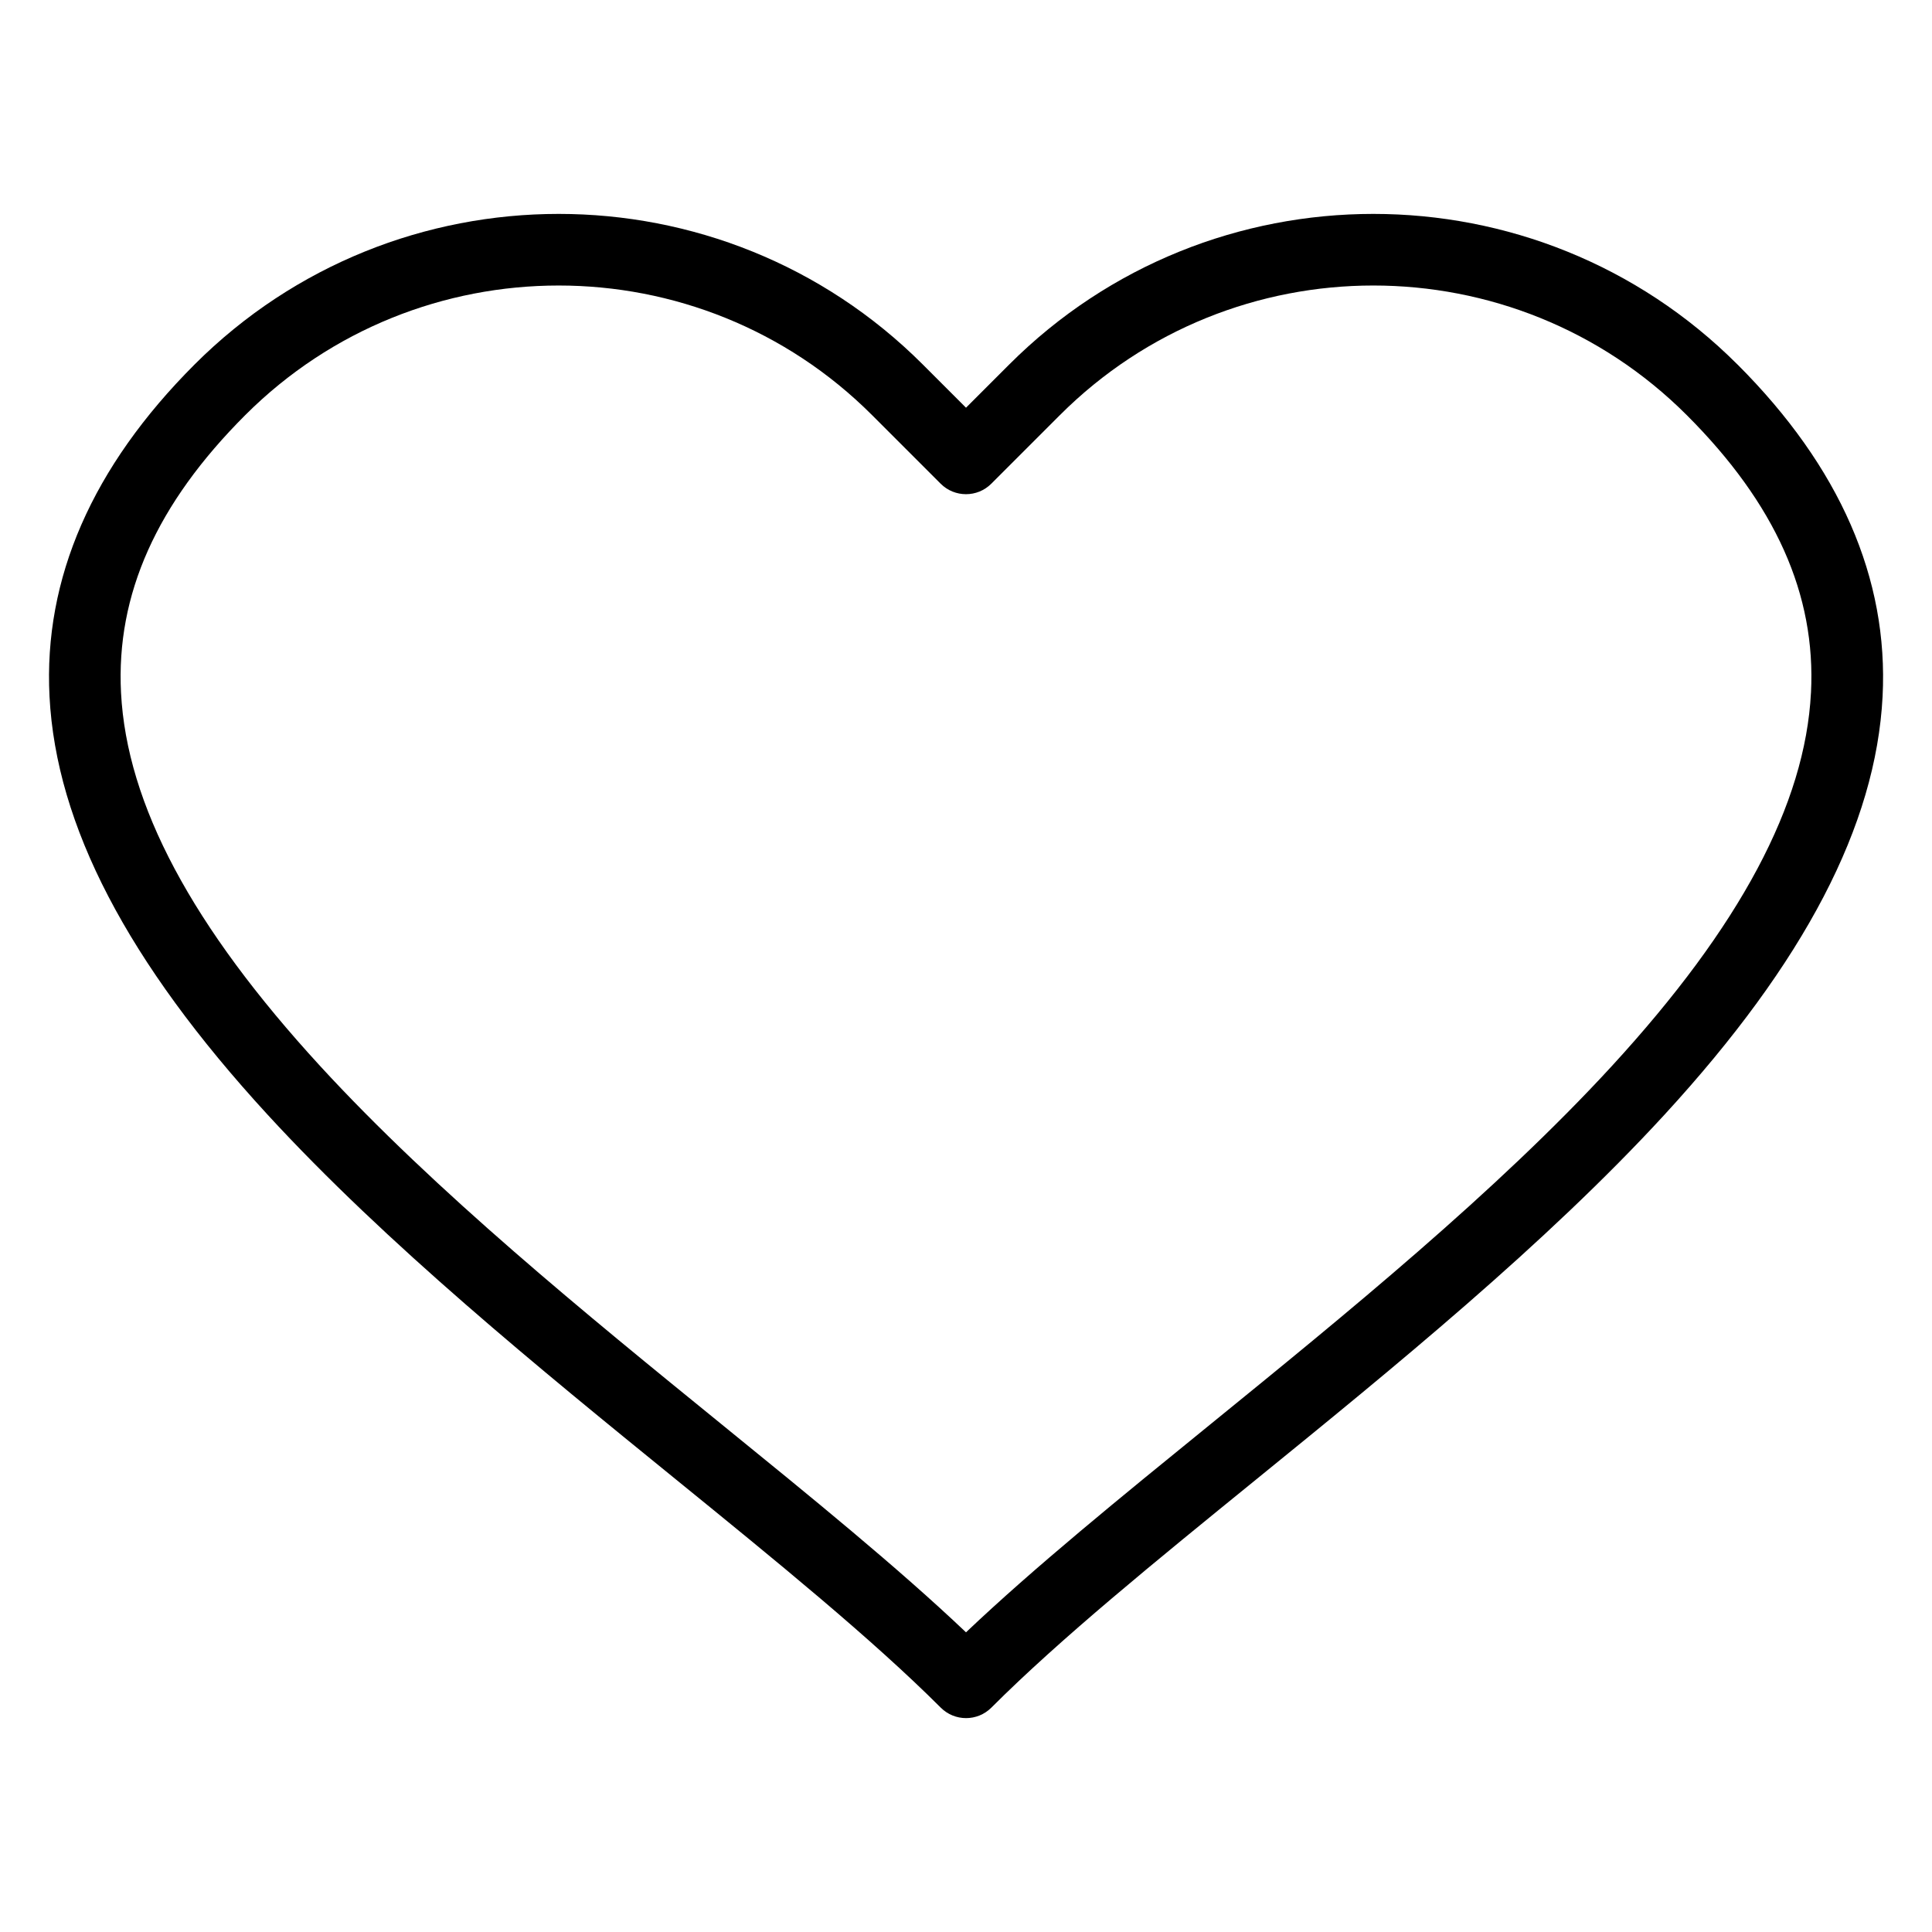 <?xml version="1.0" encoding="UTF-8"?>
<!-- Uploaded to: SVG Repo, www.svgrepo.com, Generator: SVG Repo Mixer Tools -->
<svg fill="#000000" width="800px" height="800px" version="1.1" viewBox="144 144 512 512" xmlns="http://www.w3.org/2000/svg">
 <path d="m604.44 240.59c-53.203-53.203-139.78-53.203-192.98 0l-11.457 11.457-11.457-11.457c-53.211-53.203-139.78-53.203-192.98 0-27.117 27.117-40.055 56.715-38.445 87.973 1.758 34.152 20.652 70.402 57.766 110.81 31.516 34.316 72.27 67.453 108.23 96.688 26.688 21.695 51.891 42.195 70.184 60.477 1.852 1.852 4.281 2.781 6.711 2.781 2.43 0 4.859-0.93 6.711-2.781 18.289-18.289 43.496-38.781 70.184-60.477 35.961-29.238 76.715-62.371 108.23-96.688 37.113-40.41 56.008-76.656 57.766-110.81 1.598-31.258-11.336-60.855-38.453-87.973zm19.484 86.996c-1.523 29.559-18.789 61.926-52.785 98.945-30.586 33.297-70.77 65.969-106.22 94.801-24.004 19.516-46.824 38.07-64.918 55.25-18.094-17.184-40.914-35.734-64.918-55.25-35.457-28.832-75.641-61.504-106.22-94.801-34-37.02-51.266-69.391-52.789-98.945-1.34-26.023 9.426-50.086 32.91-73.57 22.902-22.902 52.984-34.352 83.066-34.352s60.168 11.449 83.066 34.352l18.168 18.168c3.707 3.707 9.719 3.707 13.426 0l18.168-18.168c45.805-45.805 120.33-45.805 166.14 0 23.488 23.48 34.254 47.543 32.914 73.57z"/>
</svg>